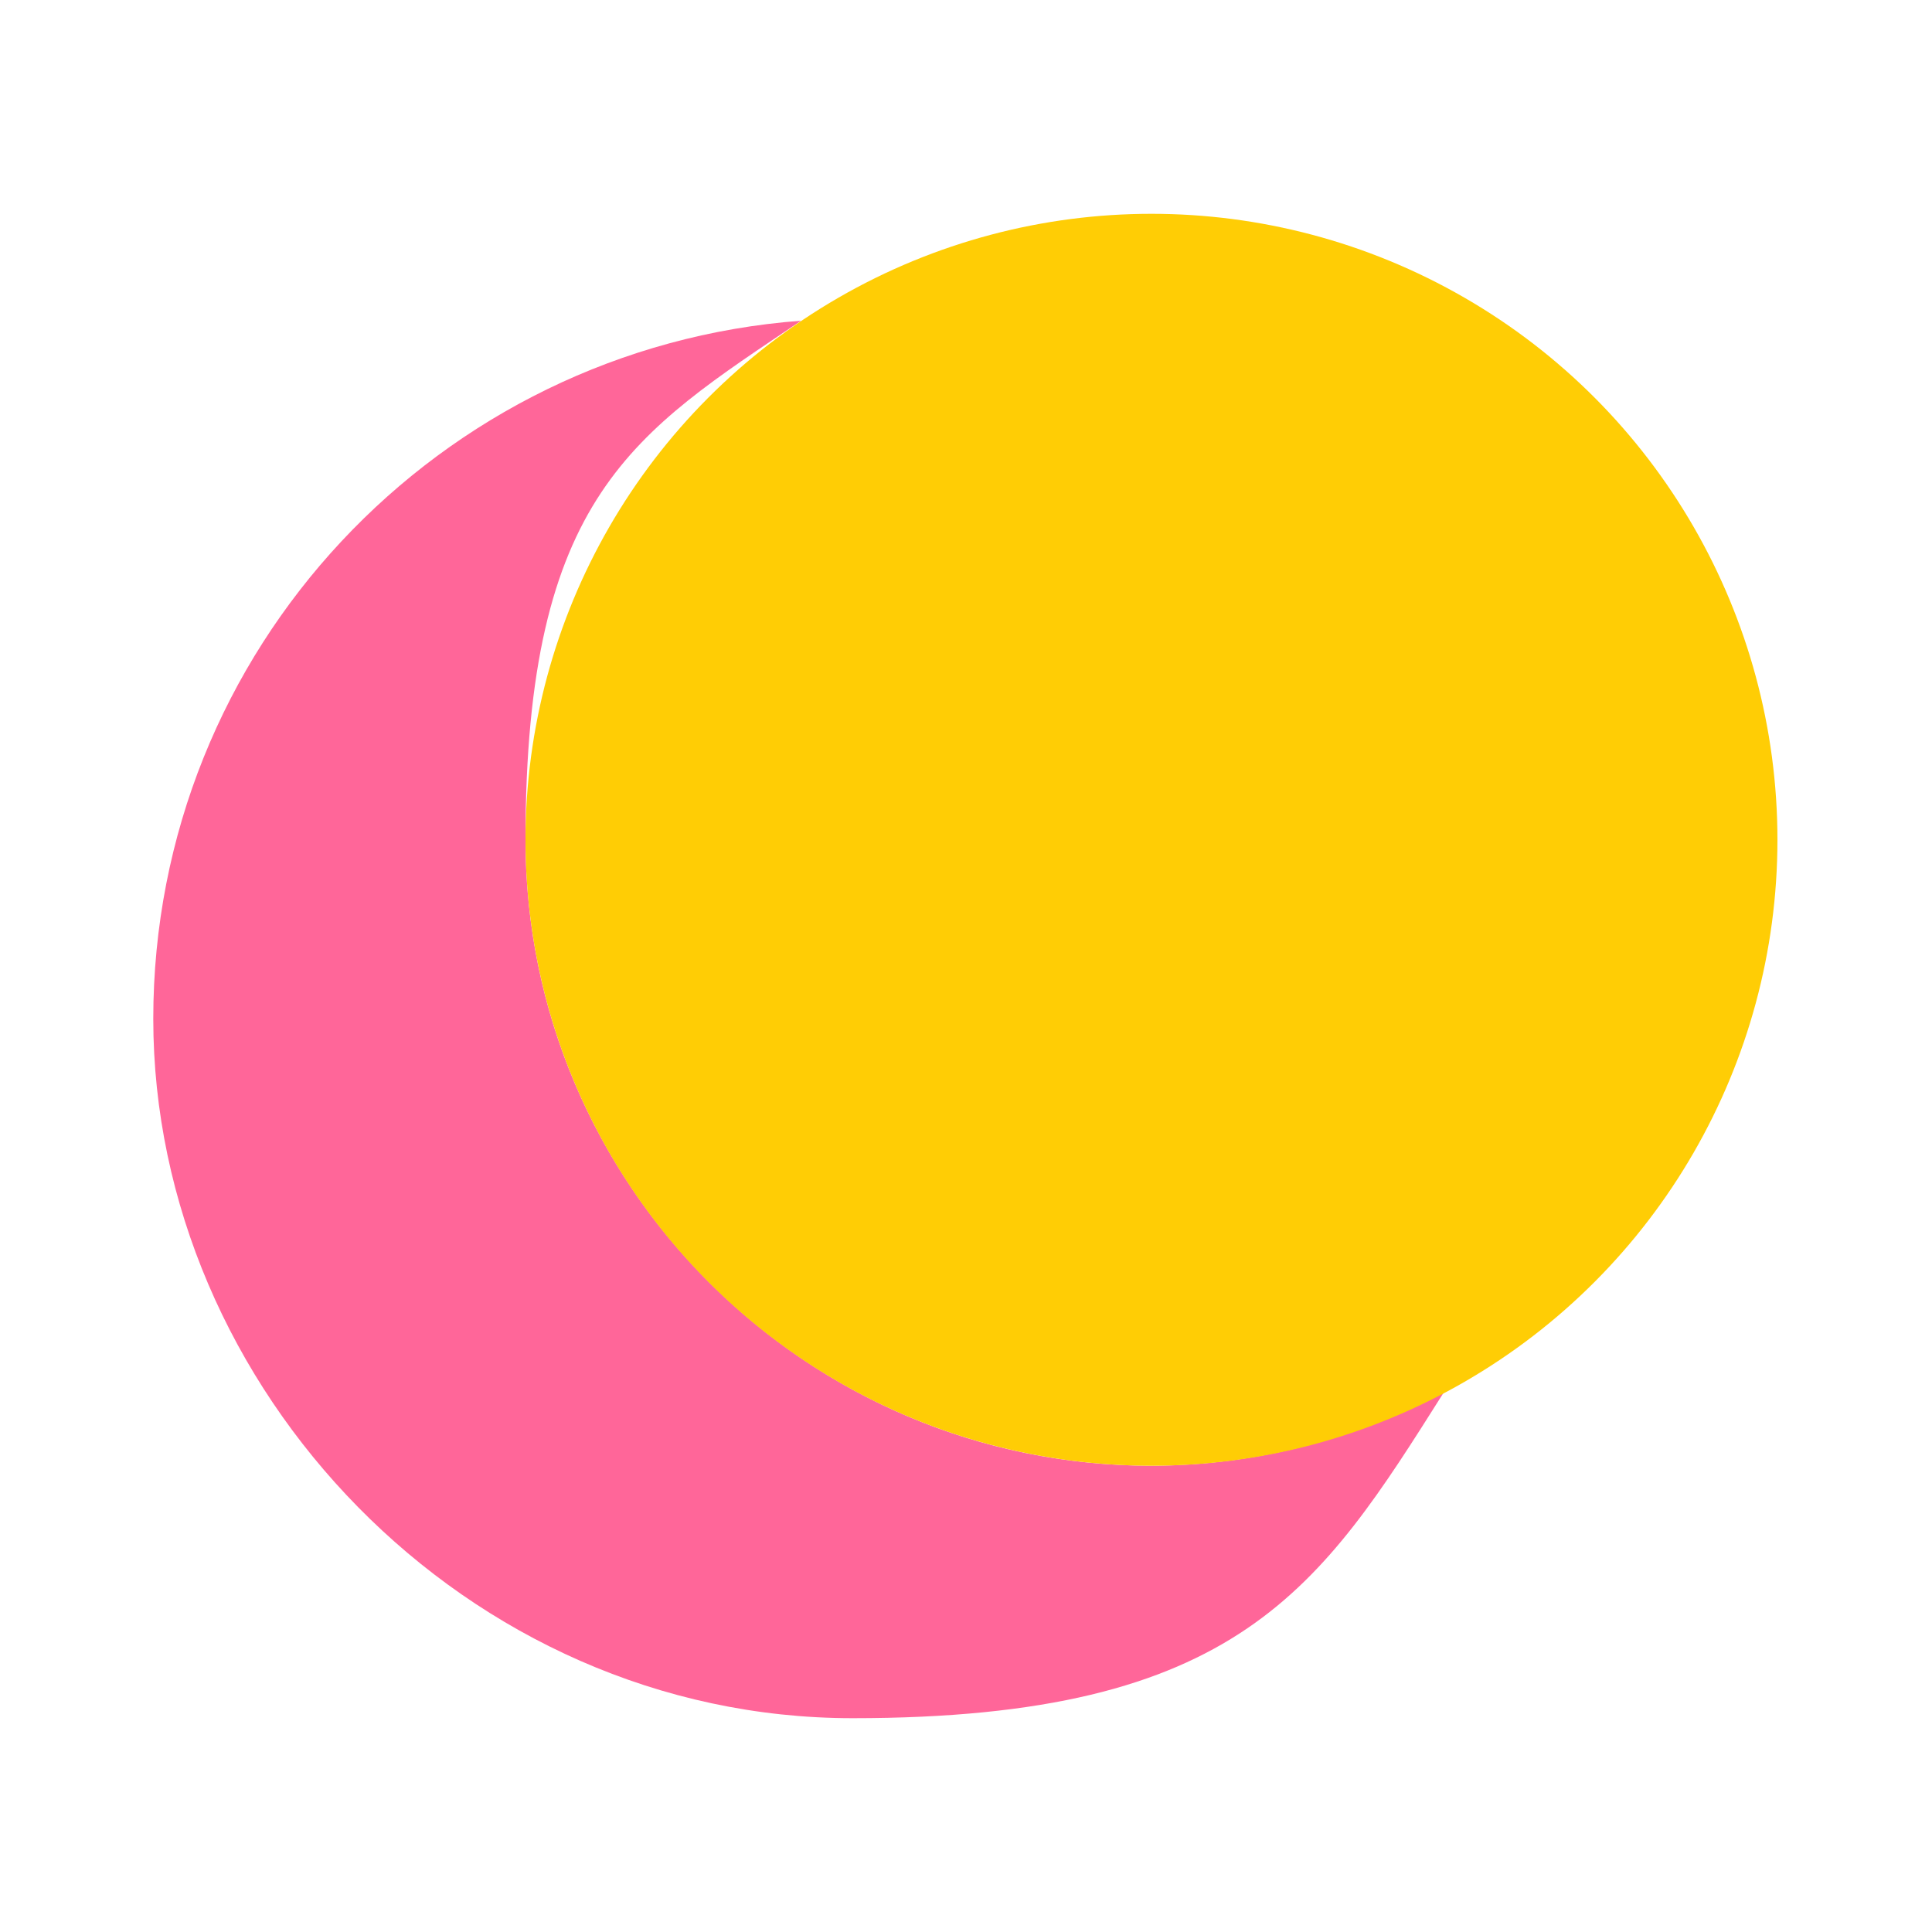 <svg xmlns="http://www.w3.org/2000/svg" viewBox="0 0 150 150"><defs><style>      .cls-1 {        fill: #2f67b2;      }      .cls-2 {        fill: #f69;      }      .cls-3 {        fill: #ffcd05;      }      .cls-4 {        display: none;      }      .cls-5 {        fill: #ffe3d6;      }    </style></defs><g><g id="Layer_2"><g><path class="cls-2" d="M89.4,113.8c-26.8,0-48.6-21.8-48.6-48.6s8.5-31.6,21.4-40.3c-28.1,2.1-50.3,25.5-50.3,54.2s24.3,54.3,54.3,54.3,36.3-10.1,45.9-25.3c-6.8,3.6-14.6,5.7-22.8,5.7Z"></path><circle class="cls-3" cx="89.4" cy="65.2" r="48.6"></circle></g></g><g id="Layer_3" class="cls-4"><g><rect class="cls-1" x="1.7" y="65.5" width="129.3" height="23.1" rx="11.5" ry="11.5" transform="translate(-33.6 96) rotate(-60)"></rect><rect class="cls-3" x="19" y="61.4" width="129.3" height="23.1" rx="11.5" ry="11.5" transform="translate(-21.3 108.9) rotate(-60)"></rect></g></g><g id="Layer_4" class="cls-4"><g><path class="cls-1" d="M42.4,28.3c-3.8-3.8-10.1-3.3-13.3,1-18.2,25.2-16,60.6,6.7,83.3,22.7,22.7,58.1,24.9,83.3,6.7s4.8-9.5,1-13.3L42.4,28.3Z"></path><path class="cls-5" d="M62.8,12.7c-3.8-3.8-10.1-3.3-13.3,1-18.2,25.2-16,60.6,6.7,83.3,22.7,22.7,58.1,24.9,83.3,6.7,4.4-3.2,4.8-9.5,1-13.3L62.8,12.7Z"></path></g></g><g id="Layer_5" class="cls-4"><g><path class="cls-2" d="M89.4,113.6c-26.7,0-48.4-21.7-48.4-48.4s8.5-31.5,21.4-40.2c-28,2.1-50.1,25.4-50.1,54s24.2,54.1,54.1,54.1,36.2-10.1,45.8-25.2c-6.8,3.6-14.5,5.7-22.7,5.7Z"></path><circle class="cls-5" cx="89.4" cy="65.2" r="48.4"></circle></g></g></g></svg>